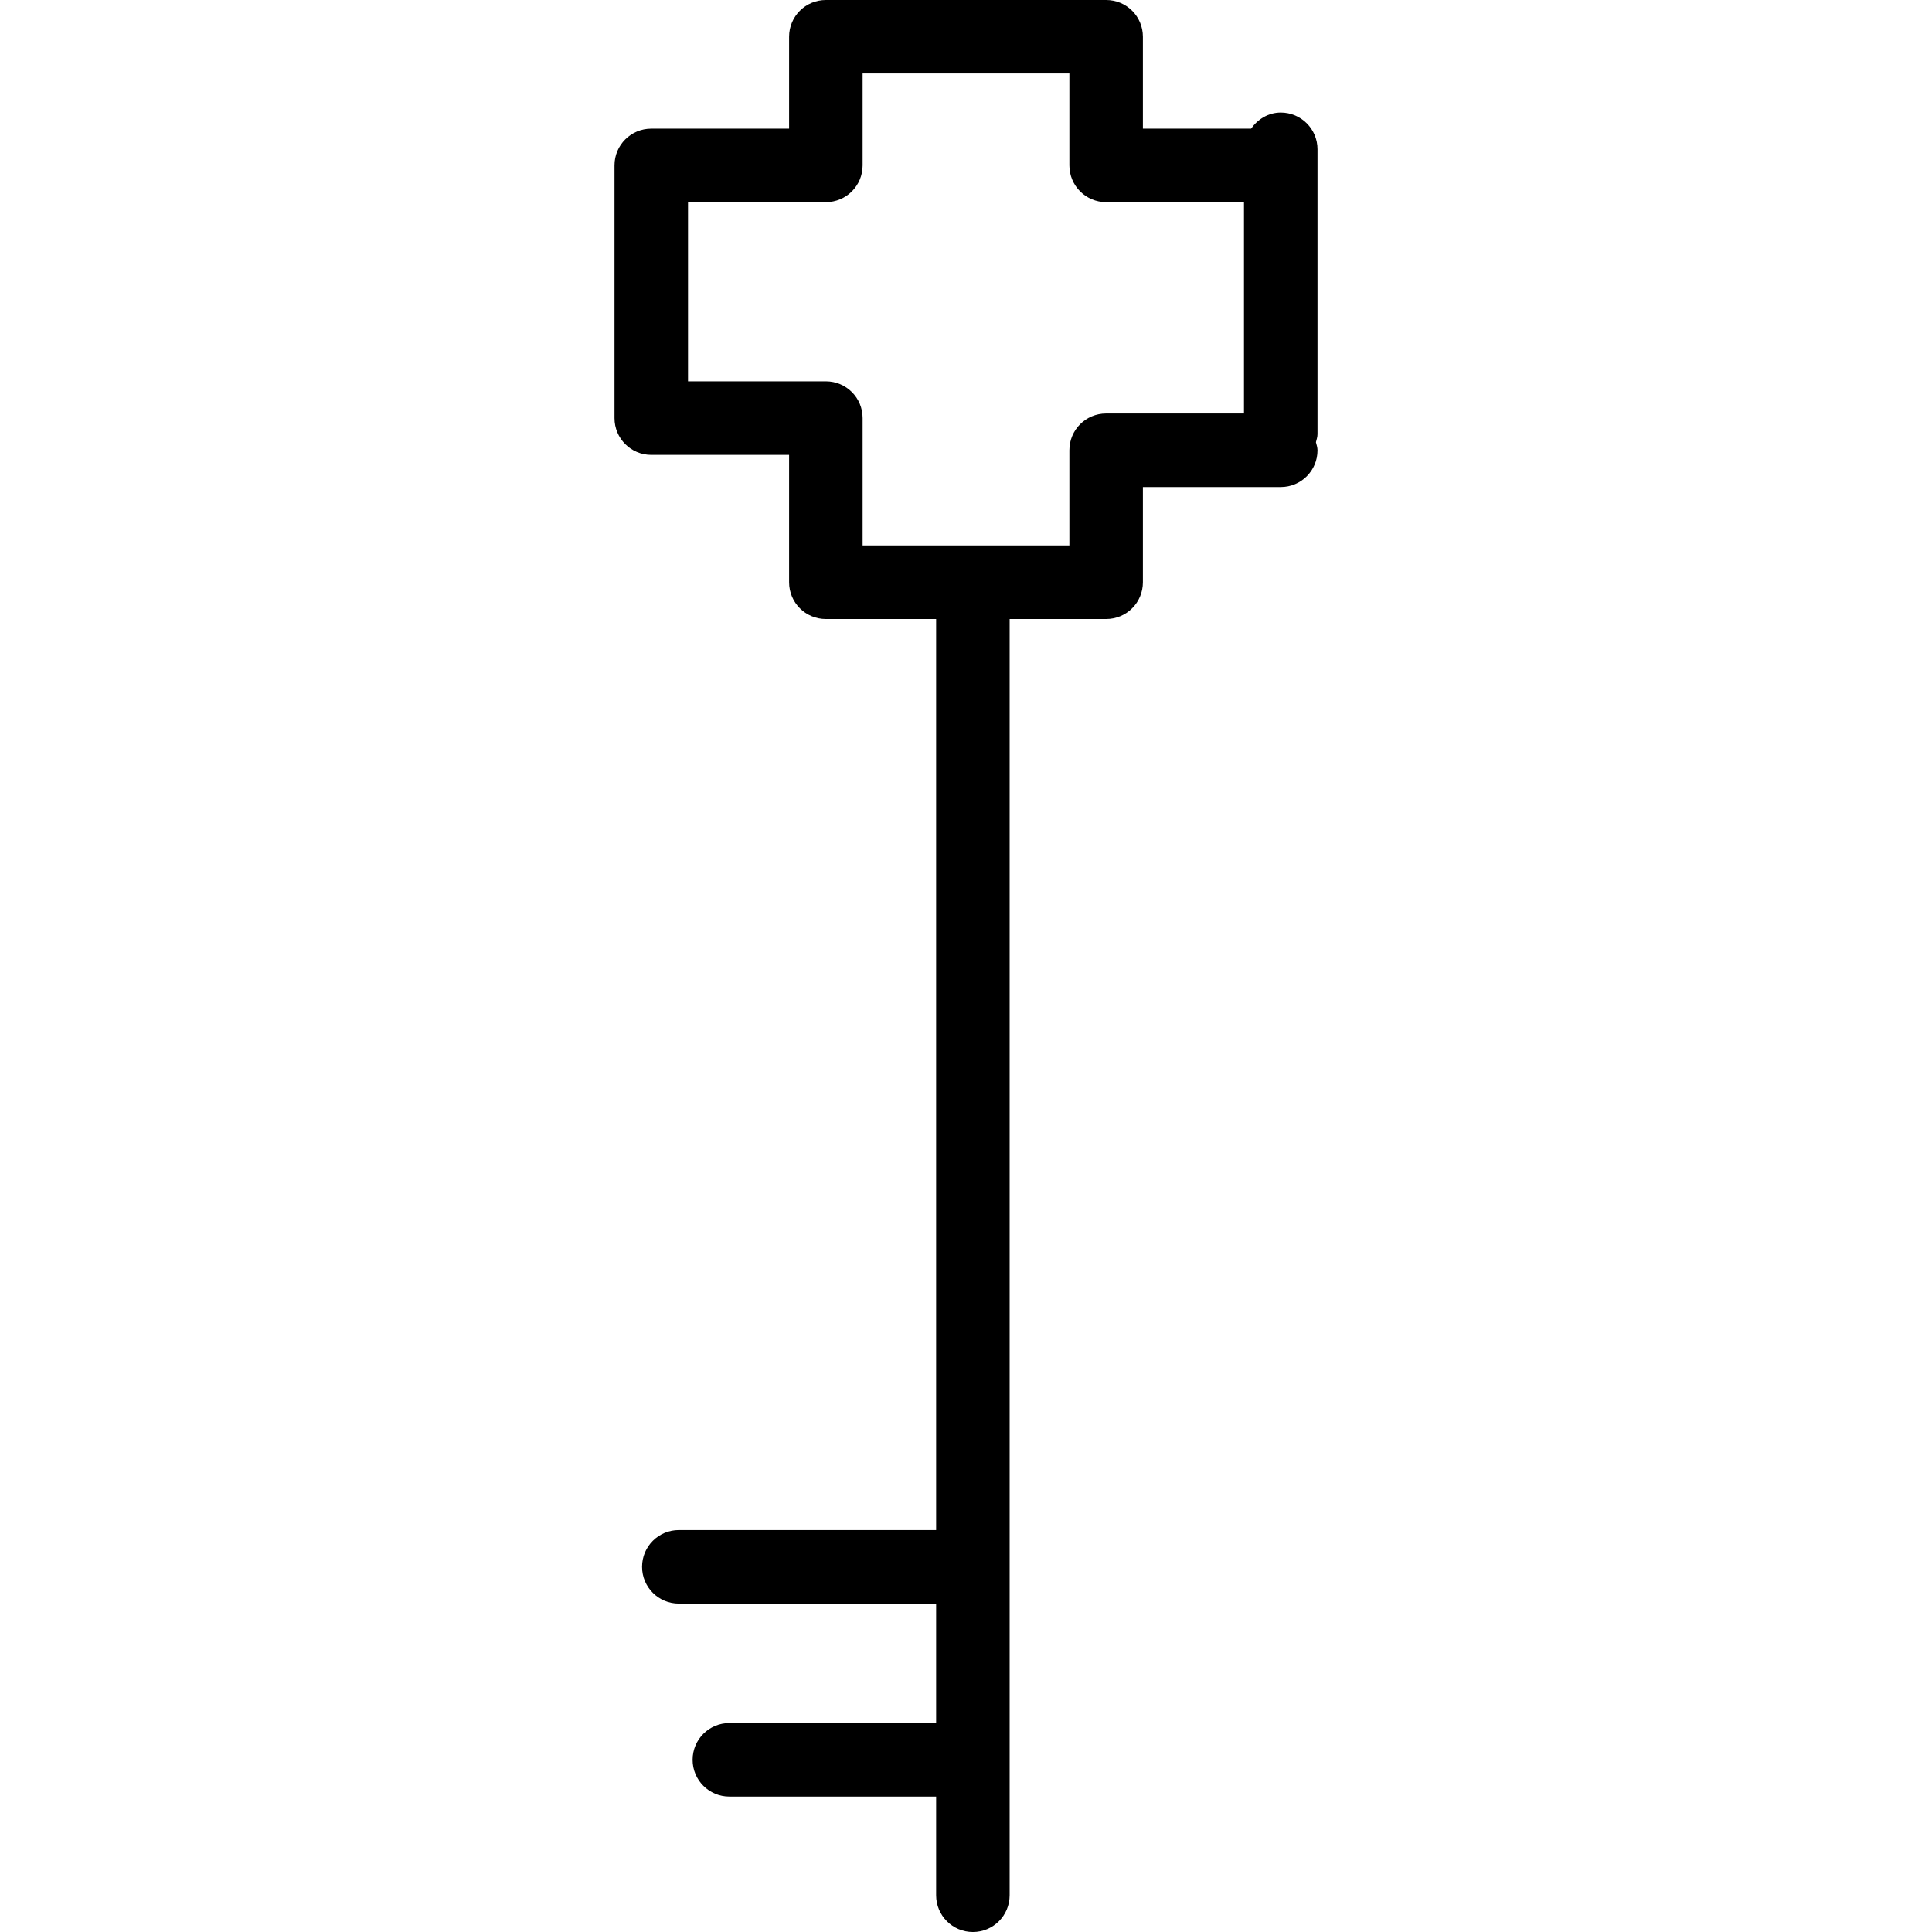 <?xml version="1.0" encoding="iso-8859-1"?>
<!-- Uploaded to: SVG Repo, www.svgrepo.com, Generator: SVG Repo Mixer Tools -->
<!DOCTYPE svg PUBLIC "-//W3C//DTD SVG 1.1//EN" "http://www.w3.org/Graphics/SVG/1.1/DTD/svg11.dtd">
<svg fill="#000000" version="1.1" id="Capa_1" xmlns="http://www.w3.org/2000/svg" xmlns:xlink="http://www.w3.org/1999/xlink" 
	 width="800px" height="800px" viewBox="0 0 52.559 52.559"
	 xml:space="preserve">
<g>
	<g>
		<path d="M34.842,3.062c-0.338,0-0.623,0.18-0.807,0.438h-2.943V1c0-0.553-0.445-1-1-1h-7.625c-0.553,0-1,0.447-1,1v2.5h-3.75
			c-0.553,0-1,0.447-1,1v6.875c0,0.553,0.447,1,1,1h3.75v3.465c0,0.553,0.447,1,1,1h3v24.785h-7c-0.553,0-1,0.447-1,1s0.447,1,1,1h7
			v3.25h-5.625c-0.553,0-1,0.447-1,1s0.447,1,1,1h5.625v2.684c0,0.553,0.447,1,1,1c0.554,0,1-0.447,1-1V16.84h2.625
			c0.555,0,1-0.447,1-1v-2.59h3.75c0.555,0,1-0.447,1-1c0-0.078-0.025-0.146-0.043-0.219c0.018-0.073,0.043-0.142,0.043-0.22v-7.75
			C35.842,3.508,35.395,3.062,34.842,3.062z M30.092,11.249c-0.553,0-1,0.446-1,1v2.59h-5.625v-3.465c0-0.554-0.446-1-1-1h-3.75
			V5.499h3.75c0.554,0,1-0.447,1-1v-2.5h5.625v2.5c0,0.553,0.447,1,1,1h3.75v5.75H30.092z"/>
	</g>
</g>
</svg>